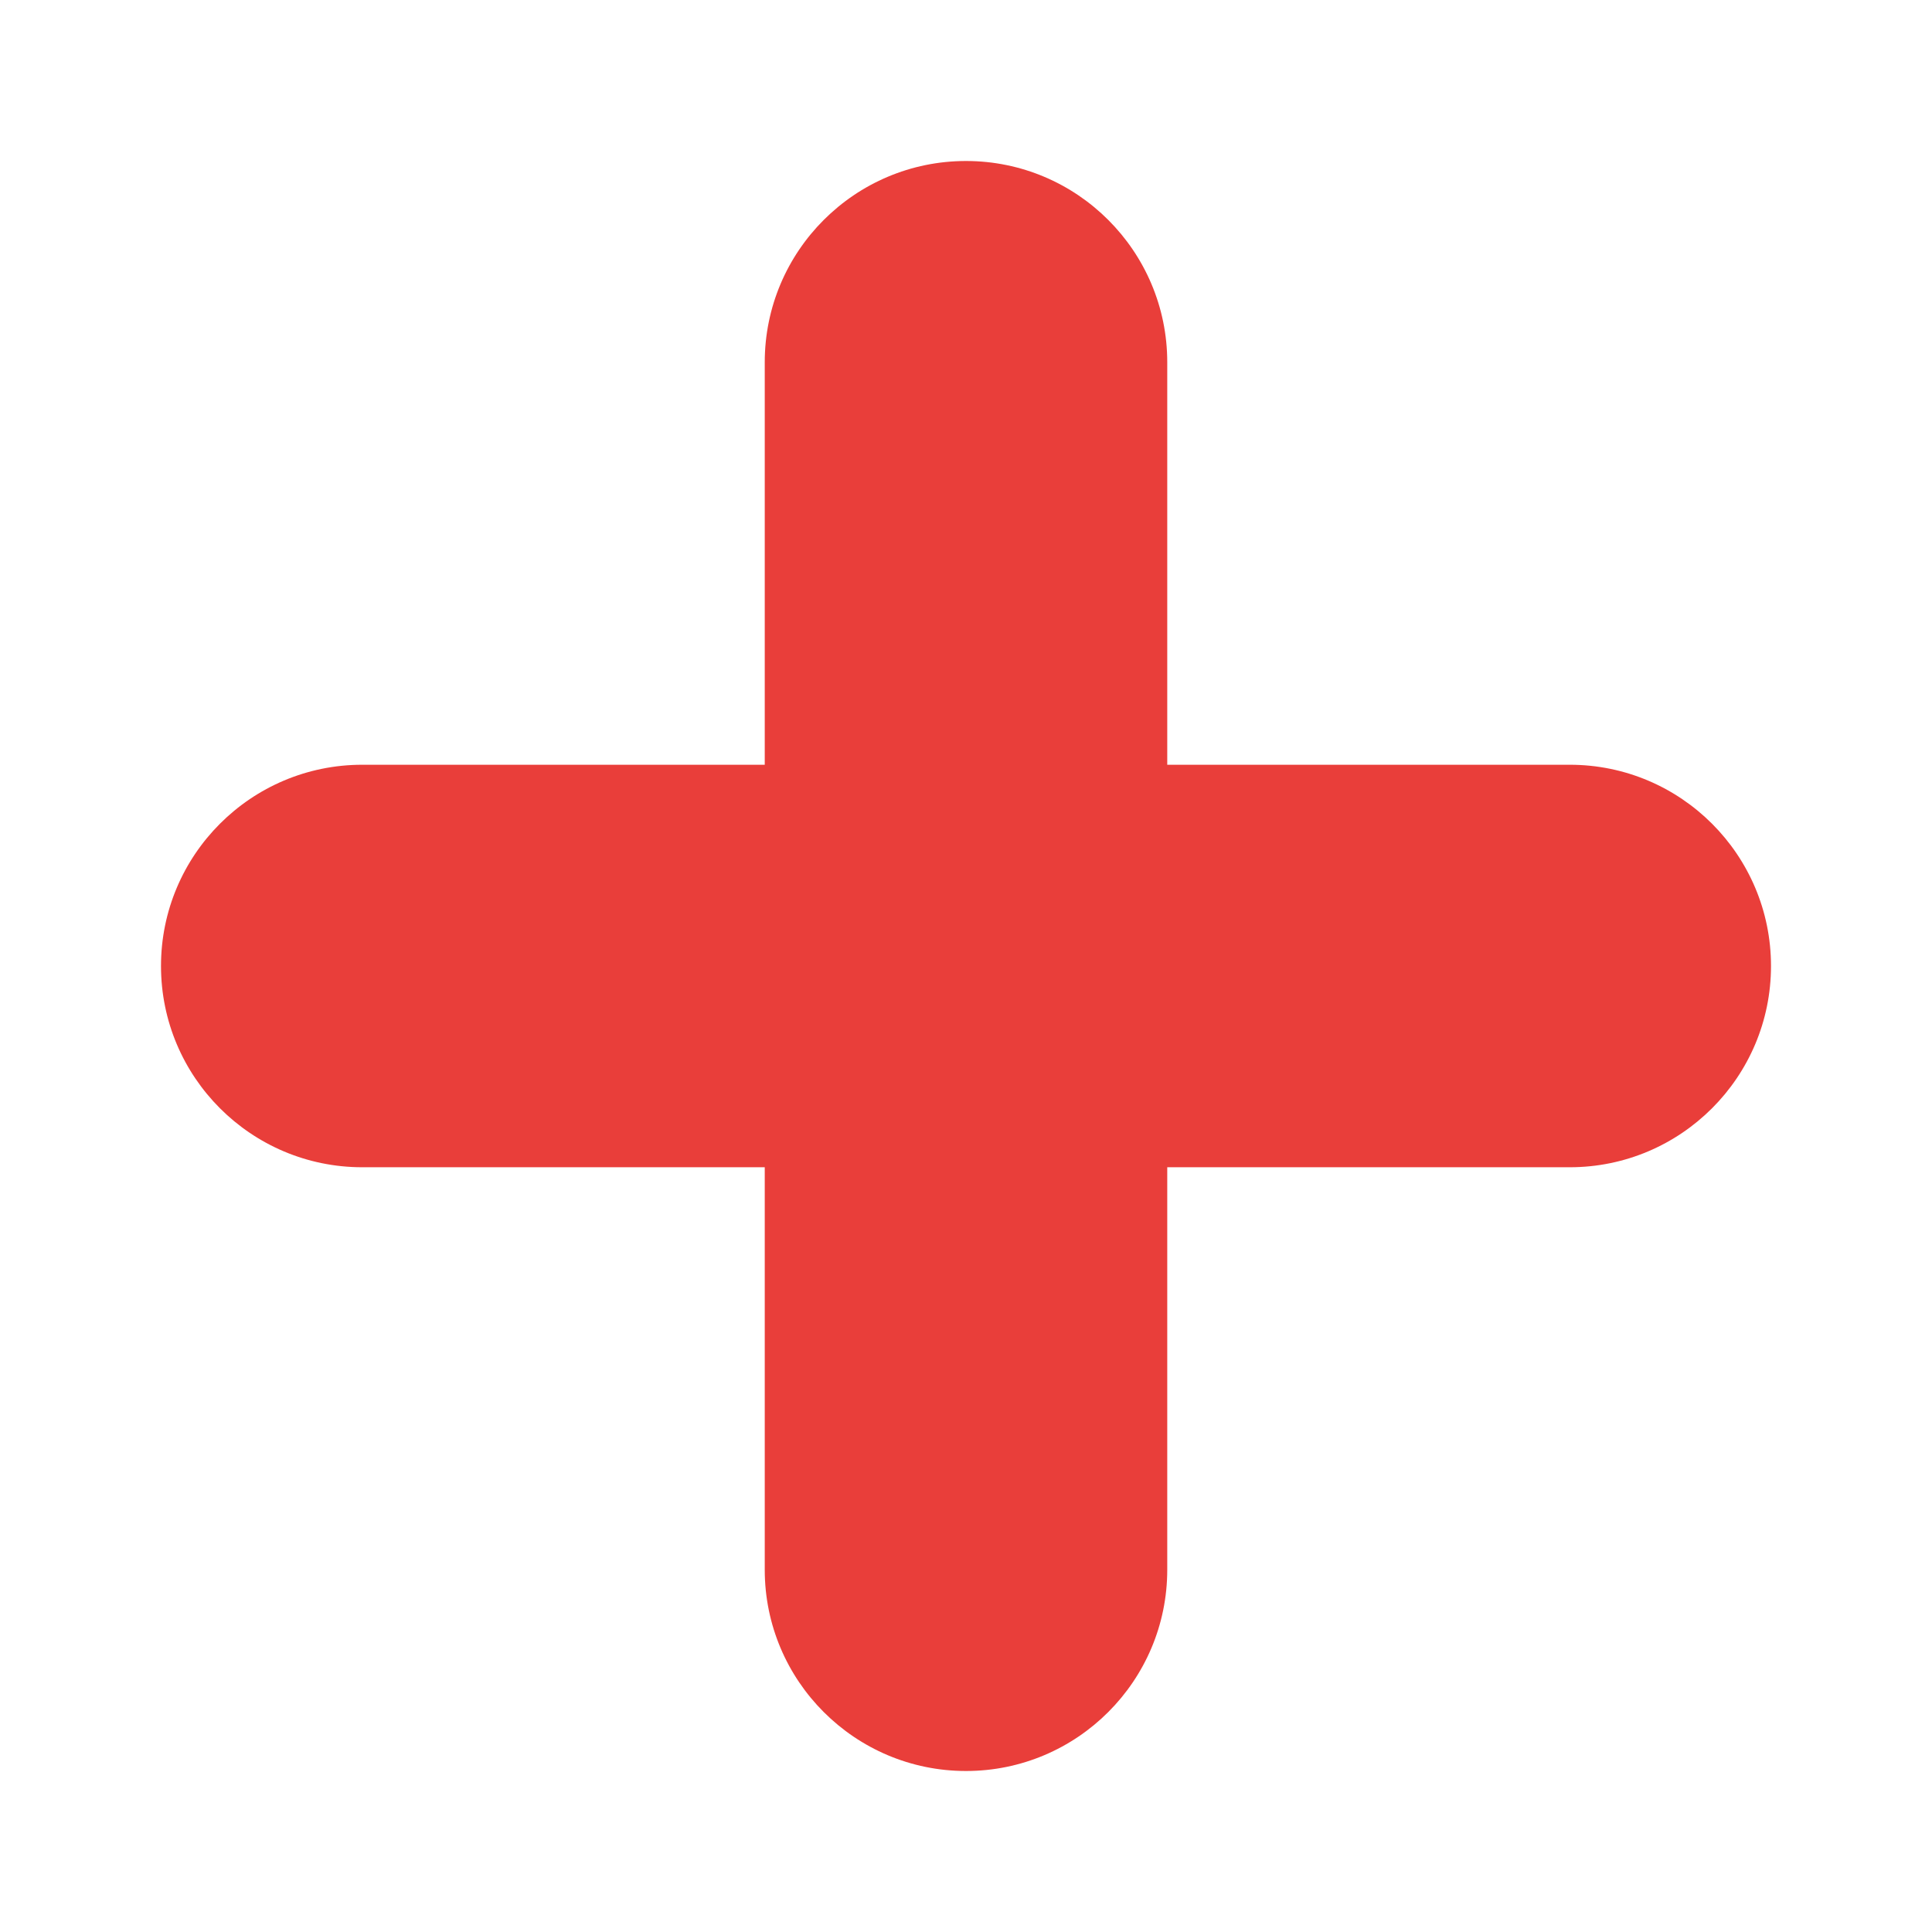 <?xml version="1.0" encoding="UTF-8"?>
<svg xmlns="http://www.w3.org/2000/svg" width="24" height="24" viewBox="0 0 24 24" fill="none">
  <path fill-rule="evenodd" clip-rule="evenodd" d="M22 12C22 13.38 20.88 14.5 19.5 14.5H14.5V19.5C14.5 20.88 13.38 22 12 22C10.62 22 9.5 20.88 9.5 19.5V14.5H4.5C3.12 14.5 2 13.38 2 12C2 10.62 3.12 9.5 4.5 9.5H9.5V4.5C9.5 3.12 10.62 2 12 2C13.38 2 14.5 3.12 14.5 4.5V9.5H19.5C20.88 9.5 22 10.62 22 12Z" fill="#E93E3A"></path>
</svg>
